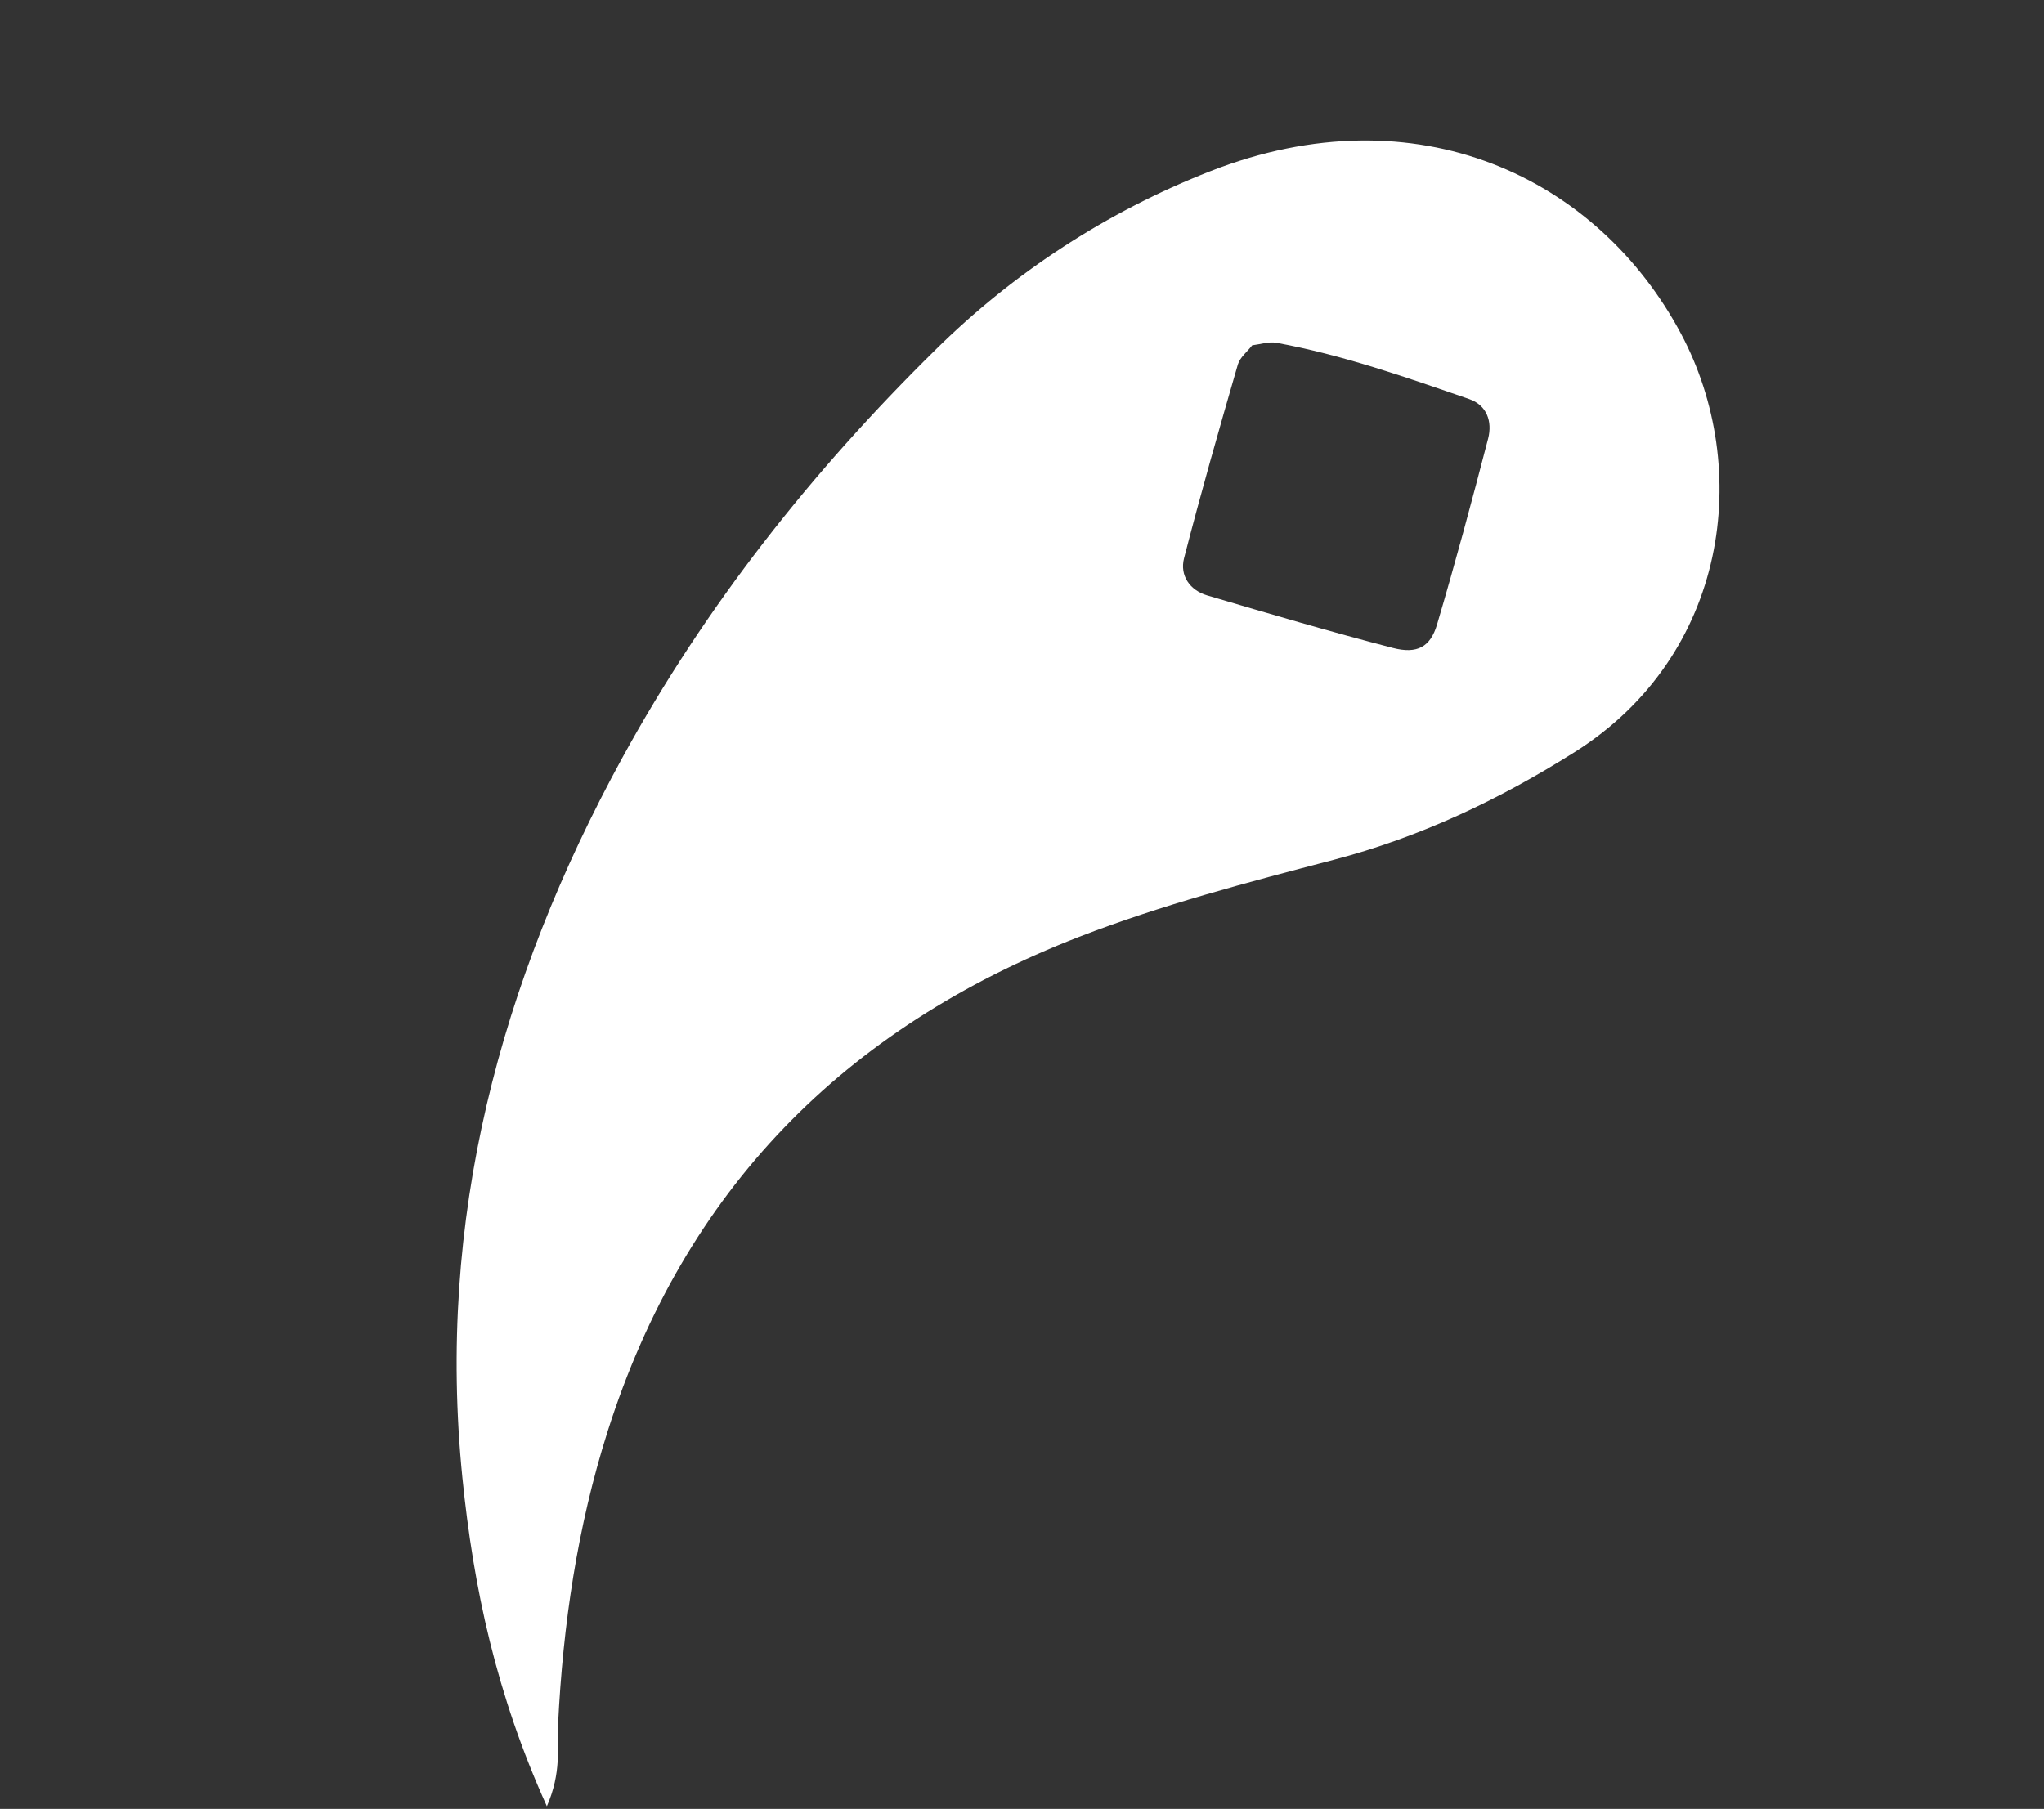 <?xml version="1.0" encoding="UTF-8"?> <svg xmlns="http://www.w3.org/2000/svg" width="148" height="131" viewBox="0 0 148 131" fill="none"><rect x="0" y="0" width="148" height="131" fill="#333333" stroke="none"/><path d="M39.597 130.812C35.936 122.72 34.279 114.974 33.481 107.016C31.603 88.363 36.17 71.128 45.067 54.868C51.086 43.868 58.798 34.129 67.707 25.36C73.401 19.726 80.186 15.314 87.646 12.396C102.608 6.542 115.702 12.87 121.718 24.171C126.896 33.899 125.149 47.436 114.032 54.458C108.567 57.91 102.821 60.631 96.543 62.276C90.341 63.898 84.137 65.521 78.136 67.846C61.138 74.447 49.547 86.18 43.995 103.667C41.806 110.568 40.76 117.672 40.407 124.899C40.338 126.601 40.667 128.367 39.597 130.812ZM90.666 25.008C90.305 25.48 89.78 25.884 89.63 26.395C88.277 31.06 86.947 35.723 85.735 40.421C85.407 41.686 86.159 42.749 87.412 43.121C91.884 44.443 96.352 45.758 100.855 46.924C102.614 47.378 103.569 46.854 104.051 45.231C105.376 40.757 106.585 36.263 107.754 31.754C108.062 30.535 107.671 29.344 106.371 28.898C101.783 27.316 97.2 25.696 92.407 24.822C91.866 24.727 91.27 24.932 90.666 25.008Z" fill="white"></path></svg> 